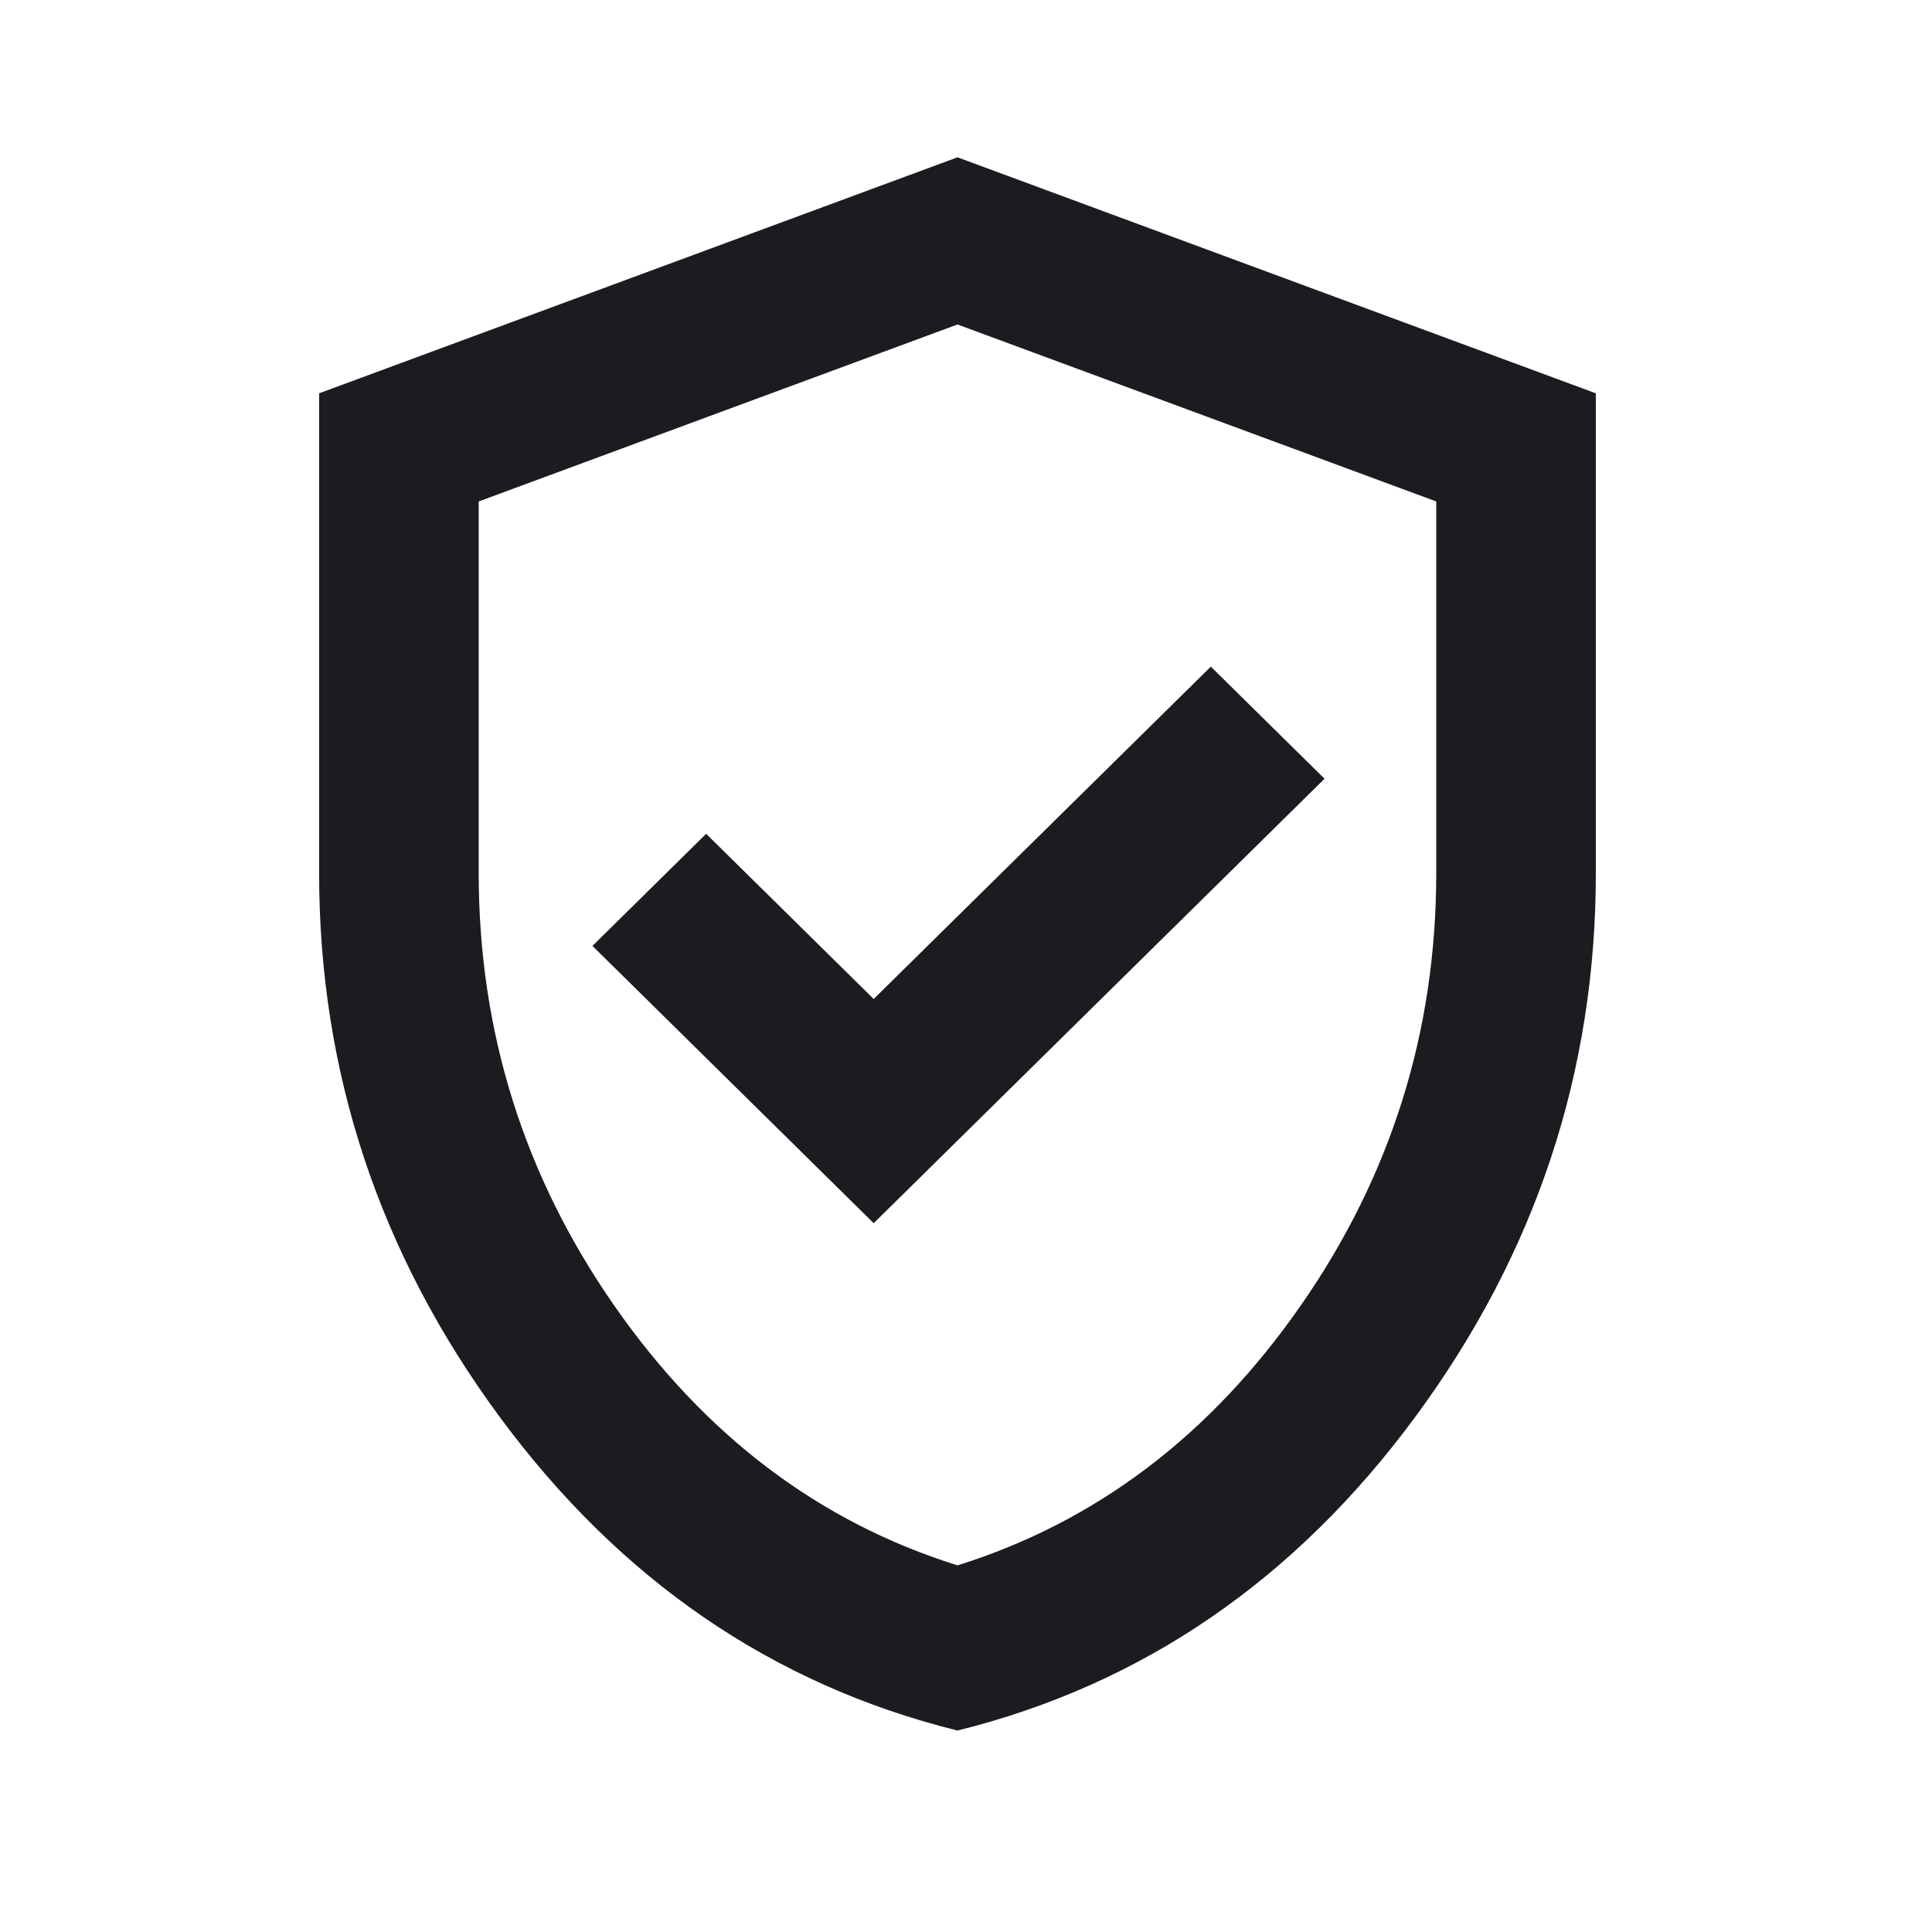 <svg width="40" height="40" viewBox="0 0 40 40" fill="none" xmlns="http://www.w3.org/2000/svg">
<mask id="mask0_6072_345" style="mask-type:alpha" maskUnits="userSpaceOnUse" x="0" y="0" width="40" height="40">
<rect width="39.648" height="39.086" fill="#D9D9D9"/>
</mask>
<g mask="url(#mask0_6072_345)">
<path d="M18.089 25.325L27.423 16.123L25.069 13.802L18.089 20.683L14.62 17.263L12.266 19.584L18.089 25.325ZM19.824 35.829C15.996 34.879 12.837 32.714 10.345 29.335C7.853 25.956 6.607 22.203 6.607 18.077V8.143L19.824 3.257L33.04 8.143V18.077C33.04 22.203 31.794 25.956 29.302 29.335C26.81 32.714 23.651 34.879 19.824 35.829ZM19.824 32.409C22.687 31.513 25.055 29.722 26.927 27.035C28.799 24.347 29.736 21.362 29.736 18.077V10.382L19.824 6.718L9.911 10.382V18.077C9.911 21.362 10.848 24.347 12.72 27.035C14.592 29.722 16.96 31.513 19.824 32.409Z" fill="#1C1B1F"/>
</g>
</svg>
